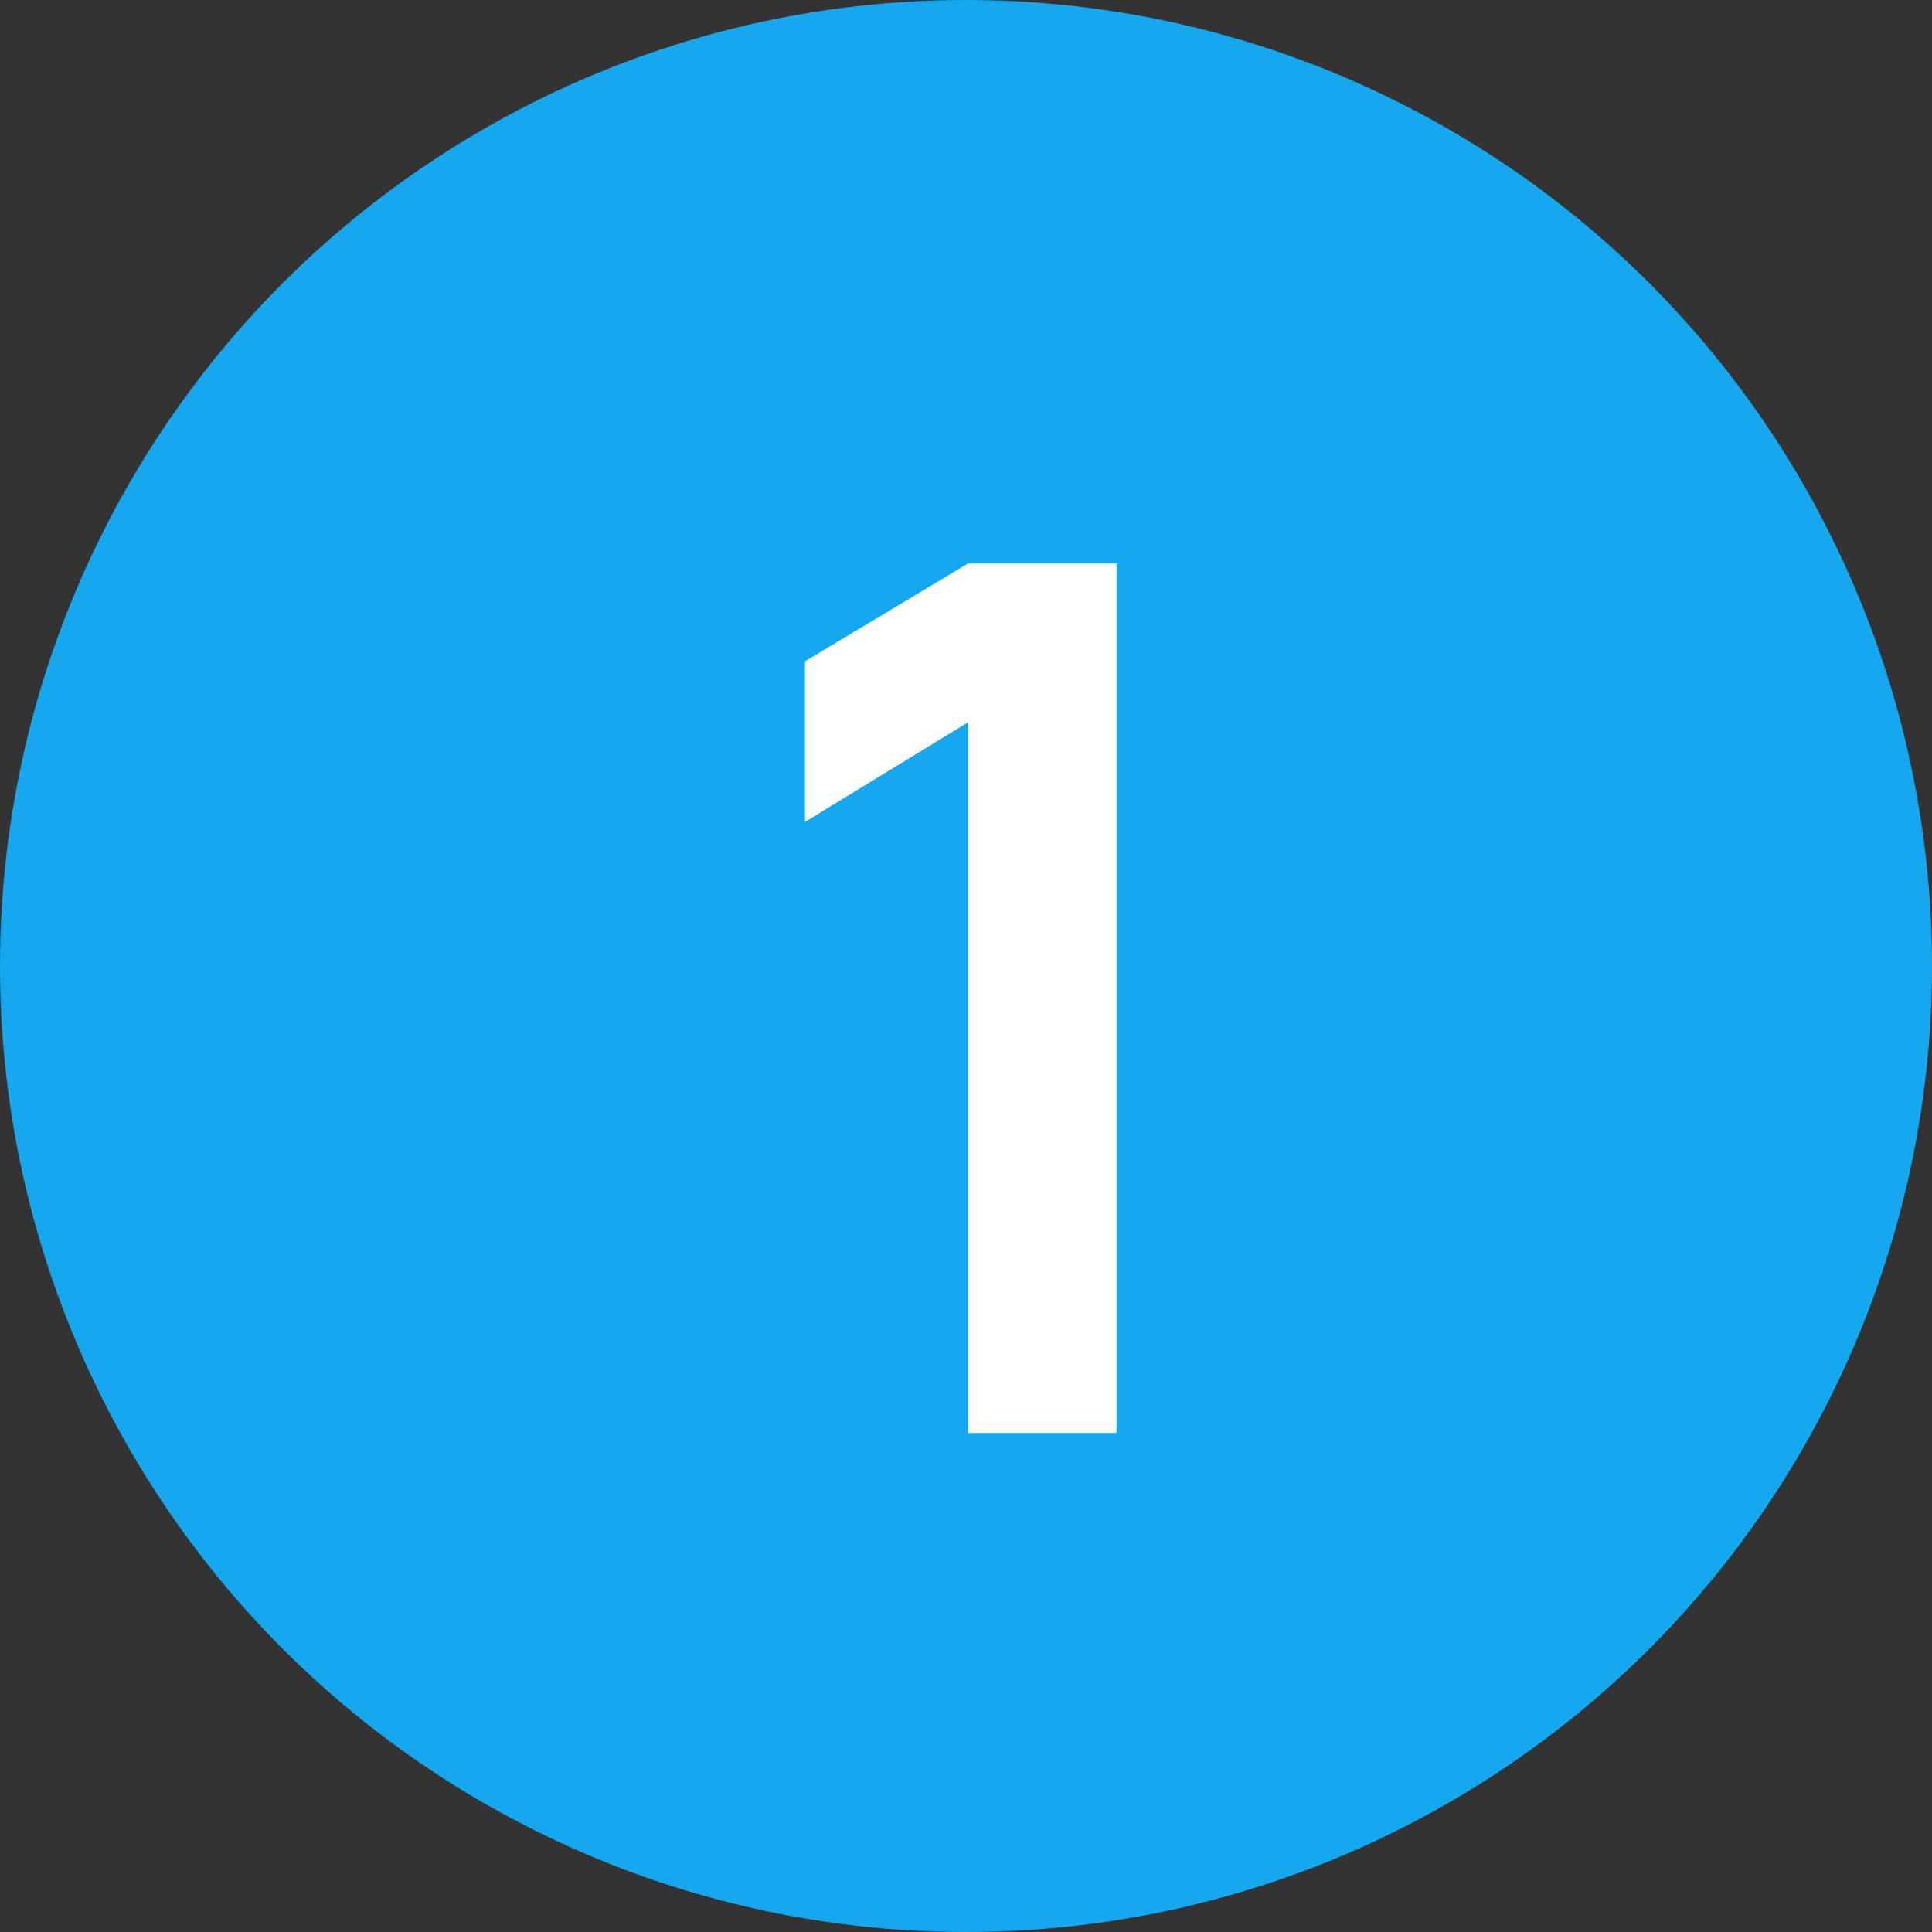 <svg width="24" height="24" viewBox="0 0 24 24" fill="none" xmlns="http://www.w3.org/2000/svg">
<rect x="0" y="0" width="24" height="24" fill="#333333" stroke="none"/>
<circle cx="12" cy="12" r="12" fill="#16A8EE"/>
<path d="M12.025 17.8V8.973L10 10.21V8.215L12.025 7H13.87V17.8H12.025Z" fill="white"/>
</svg>
